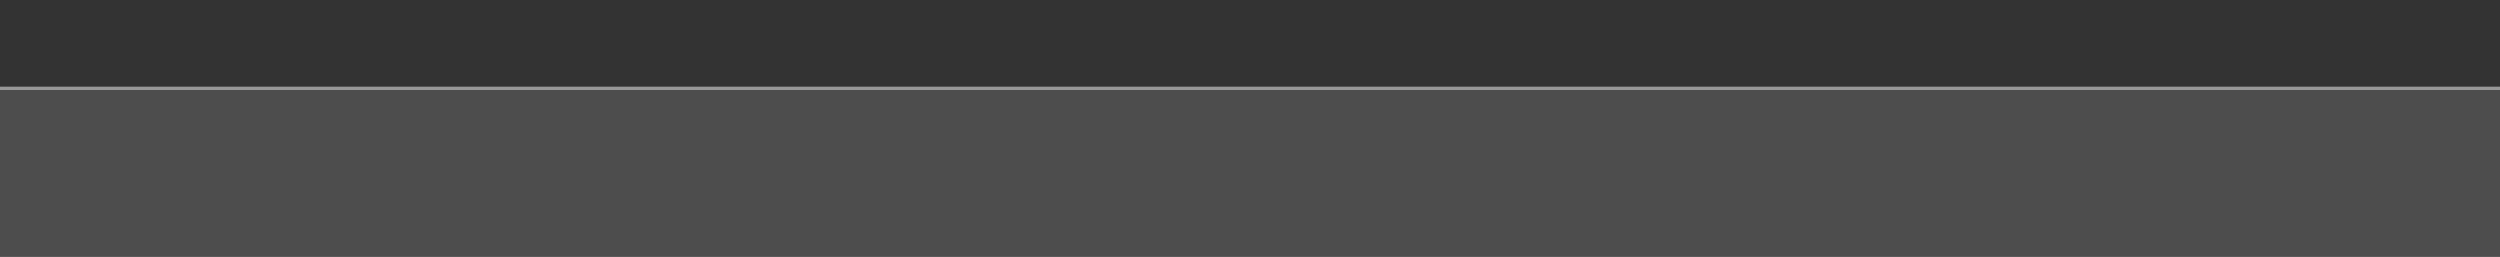 <?xml version="1.0" encoding="UTF-8" standalone="no"?>
<!-- Created with Inkscape (http://www.inkscape.org/) -->

<svg
   xmlns:dc="http://purl.org/dc/elements/1.1/"
   xmlns:cc="http://creativecommons.org/ns#"
   xmlns:rdf="http://www.w3.org/1999/02/22-rdf-syntax-ns#"
   xmlns:svg="http://www.w3.org/2000/svg"
   xmlns="http://www.w3.org/2000/svg"
   xmlns:xlink="http://www.w3.org/1999/xlink"
   xmlns:sodipodi="http://sodipodi.sourceforge.net/DTD/sodipodi-0.dtd"
   xmlns:inkscape="http://www.inkscape.org/namespaces/inkscape"
   id="svg2"
   version="1.1"
   inkscape:version="0.47pre4 r22446"
   width="750"
   height="77"
   sodipodi:docname="preferences_bg.png">
  <defs
     id="defs6">
    <inkscape:perspective
       sodipodi:type="inkscape:persp3d"
       inkscape:vp_x="0 : 0.5 : 1"
       inkscape:vp_y="0 : 1000 : 0"
       inkscape:vp_z="1 : 0.5 : 1"
       inkscape:persp3d-origin="0.5 : 0.33333333 : 1"
       id="perspective10" />
    <inkscape:perspective
       sodipodi:type="inkscape:persp3d"
       inkscape:vp_x="0 : 0.5 : 1"
       inkscape:vp_y="0 : 1000 : 0"
       inkscape:vp_z="1 : 0.5 : 1"
       inkscape:persp3d-origin="0.5 : 0.33333333 : 1"
       id="perspective10-85" />
    <inkscape:perspective
       sodipodi:type="inkscape:persp3d"
       inkscape:vp_x="0 : 0.5 : 1"
       inkscape:vp_y="0 : 1000 : 0"
       inkscape:vp_z="1 : 0.5 : 1"
       inkscape:persp3d-origin="0.5 : 0.33333333 : 1"
       id="perspective2895-6" />
    <linearGradient
       gradientTransform="matrix(1.064,0,0,1,-1.702,0)"
       gradientUnits="userSpaceOnUse"
       y2="8.909"
       x2="32.829"
       y1="8.909"
       x1="16.775"
       id="linearGradient3607-1"
       xlink:href="#linearGradient3601-1"
       inkscape:collect="always" />
    <inkscape:perspective
       id="perspective10-8"
       inkscape:persp3d-origin="0.5 : 0.33333333 : 1"
       inkscape:vp_z="1 : 0.5 : 1"
       inkscape:vp_y="0 : 1000 : 0"
       inkscape:vp_x="0 : 0.5 : 1"
       sodipodi:type="inkscape:persp3d" />
    <linearGradient
       id="linearGradient3601-1">
      <stop
         id="stop3603-5"
         offset="0"
         style="stop-color:#4d4d4d;stop-opacity:1;" />
      <stop
         id="stop3605-9"
         offset="1"
         style="stop-color:#202020;stop-opacity:1;" />
    </linearGradient>
    <linearGradient
       inkscape:collect="always"
       xlink:href="#linearGradient3601-1"
       id="linearGradient2891"
       gradientUnits="userSpaceOnUse"
       gradientTransform="matrix(1.064,0,0,1,-1.702,0)"
       x1="16.775"
       y1="8.909"
       x2="32.829"
       y2="8.909" />
    <linearGradient
       inkscape:collect="always"
       xlink:href="#linearGradient3601-1"
       id="linearGradient2896"
       gradientUnits="userSpaceOnUse"
       gradientTransform="matrix(1.02,0,0,1.552,-441.059,-113.21)"
       x1="16.775"
       y1="8.909"
       x2="32.829"
       y2="8.909" />
    <filter
       color-interpolation-filters="sRGB"
       inkscape:menu-tooltip="Drop shadow under the cut-out of the shape"
       inkscape:menu="Shadows and Glows"
       height="1"
       width="1"
       y="0"
       x="0"
       inkscape:label="Cutout"
       id="filter2855">
      <feGaussianBlur
         stdDeviation="4.2"
         in="SourceAlpha"
         id="feGaussianBlur2857" />
      <feOffset
         result="result91"
         dx="5"
         dy="5"
         id="feOffset2859" />
      <feComposite
         in="SourceGraphic"
         operator="out"
         in2="result91"
         id="feComposite2861" />
    </filter>
    <filter
       color-interpolation-filters="sRGB"
       inkscape:menu-tooltip="Adds a colorizable drop shadow inside"
       inkscape:menu="Shadows and Glows"
       inkscape:label="Inner Shadow"
       id="filter3632">
      <feGaussianBlur
         result="result8"
         stdDeviation="4"
         id="feGaussianBlur3634" />
      <feOffset
         result="result11"
         dy="4"
         dx="4"
         id="feOffset3636" />
      <feComposite
         operator="in"
         in="SourceGraphic"
         result="result6"
         in2="result11"
         id="feComposite3638" />
      <feFlood
         flood-color="rgb(0,0,0)"
         flood-opacity="1"
         in="result6"
         result="result10"
         id="feFlood3640" />
      <feBlend
         result="result12"
         in="result6"
         mode="normal"
         in2="result10"
         id="feBlend3642" />
      <feComposite
         operator="in"
         result="result2"
         in2="SourceGraphic"
         id="feComposite3644" />
    </filter>
    <filter
       color-interpolation-filters="sRGB"
       inkscape:menu-tooltip="Inner colorized shadow, outer black shadow"
       inkscape:menu="Shadows and Glows"
       inkscape:label="In and Out"
       id="filter8106">
      <feGaussianBlur
         stdDeviation="4"
         in="SourceAlpha"
         result="result0"
         id="feGaussianBlur8108" />
      <feOffset
         result="result4"
         dy="5"
         dx="5"
         id="feOffset8110" />
      <feComposite
         result="result3"
         operator="xor"
         in="SourceGraphic"
         in2="result4"
         id="feComposite8112" />
    </filter>
    <filter
       color-interpolation-filters="sRGB"
       x="-0.25"
       y="-0.25"
       width="1.5"
       height="1.5"
       inkscape:menu-tooltip="Strongly raised border around a flat surface"
       inkscape:menu="Bevels"
       inkscape:label="Raised border"
       id="filter8082">
      <feGaussianBlur
         result="result1"
         stdDeviation="4"
         id="feGaussianBlur8084" />
      <feComposite
         operator="in"
         result="result4"
         in="result1"
         in2="result1"
         id="feComposite8086" />
      <feGaussianBlur
         in="result4"
         result="result6"
         stdDeviation="2"
         id="feGaussianBlur8088" />
      <feComposite
         result="result8"
         in="result6"
         operator="xor"
         in2="result4"
         id="feComposite8090" />
      <feComposite
         in="result4"
         result="fbSourceGraphic"
         operator="atop"
         in2="result8"
         id="feComposite8092" />
      <feSpecularLighting
         in="fbSourceGraphic"
         result="result1"
         lighting-color="#ffffff"
         surfaceScale="3"
         specularConstant="1.3"
         specularExponent="10"
         id="feSpecularLighting8094">
        <feDistantLight
           elevation="55"
           azimuth="235"
           id="feDistantLight8096" />
      </feSpecularLighting>
      <feComposite
         in="result1"
         result="result2"
         operator="atop"
         in2="fbSourceGraphic"
         id="feComposite8098" />
      <feComposite
         k4="0"
         k1="0"
         in="fbSourceGraphic"
         result="result4"
         operator="arithmetic"
         k2="1"
         k3="1"
         in2="result2"
         id="feComposite8100" />
      <feComposite
         result="result9"
         in="result4"
         operator="over"
         in2="SourceGraphic"
         id="feComposite8102" />
      <feBlend
         mode="multiply"
         in2="result2"
         id="feBlend8104" />
    </filter>
    <linearGradient
       y2="15.762"
       x2="40.867"
       y1="43.375"
       x1="41.195"
       gradientTransform="matrix(1,0,0,0.992,467.422,-26.672)"
       gradientUnits="userSpaceOnUse"
       id="linearGradient3419"
       xlink:href="#linearGradient2817"
       inkscape:collect="always" />
    <linearGradient
       id="linearGradient2817">
      <stop
         style="stop-color:#000000;stop-opacity:1;"
         offset="0"
         id="stop2819" />
      <stop
         id="stop2827"
         offset="0.5"
         style="stop-color:#323232;stop-opacity:1;" />
      <stop
         id="stop2825"
         offset="0.5"
         style="stop-color:#969696;stop-opacity:1;" />
      <stop
         style="stop-color:#c8c8c8;stop-opacity:1;"
         offset="1"
         id="stop2821" />
    </linearGradient>
    <inkscape:perspective
       sodipodi:type="inkscape:persp3d"
       inkscape:vp_x="0 : 0.5 : 1"
       inkscape:vp_y="0 : 1000 : 0"
       inkscape:vp_z="1 : 0.5 : 1"
       inkscape:persp3d-origin="0.5 : 0.33333333 : 1"
       id="perspective10-9" />
    <linearGradient
       inkscape:collect="always"
       xlink:href="#linearGradient2817"
       id="linearGradient2823"
       x1="41.195"
       y1="43.375"
       x2="40.867"
       y2="15.762"
       gradientUnits="userSpaceOnUse"
       gradientTransform="matrix(1,0,0,0.992,0,0.125)" />
    <inkscape:perspective
       sodipodi:type="inkscape:persp3d"
       inkscape:vp_x="0 : 0.5 : 1"
       inkscape:vp_y="0 : 1000 : 0"
       inkscape:vp_z="1 : 0.5 : 1"
       inkscape:persp3d-origin="0.5 : 0.33333333 : 1"
       id="perspective2895" />
    <linearGradient
       gradientTransform="matrix(1.064,0,0,1,-1.105,0)"
       gradientUnits="userSpaceOnUse"
       y2="8.909"
       x2="32.829"
       y1="8.909"
       x1="16.775"
       id="linearGradient3607"
       xlink:href="#linearGradient3601"
       inkscape:collect="always" />
    <inkscape:perspective
       id="perspective10-1"
       inkscape:persp3d-origin="0.5 : 0.33333333 : 1"
       inkscape:vp_z="1 : 0.5 : 1"
       inkscape:vp_y="0 : 1000 : 0"
       inkscape:vp_x="0 : 0.5 : 1"
       sodipodi:type="inkscape:persp3d" />
    <linearGradient
       id="linearGradient3601">
      <stop
         id="stop3603"
         offset="0"
         style="stop-color:#4d4d4d;stop-opacity:1;" />
      <stop
         id="stop3605"
         offset="1"
         style="stop-color:#202020;stop-opacity:1;" />
    </linearGradient>
    <linearGradient
       inkscape:collect="always"
       xlink:href="#linearGradient3601-1"
       id="linearGradient3038"
       gradientUnits="userSpaceOnUse"
       gradientTransform="matrix(1.02,0,0,1.552,-20.573,-103.049)"
       x1="16.775"
       y1="8.909"
       x2="32.829"
       y2="8.909" />
  </defs>
  <sodipodi:namedview
     pagecolor="#ffffff"
     bordercolor="#666666"
     borderopacity="1"
     objecttolerance="10"
     gridtolerance="10"
     guidetolerance="10"
     inkscape:pageopacity="0"
     inkscape:pageshadow="2"
     inkscape:window-width="1280"
     inkscape:window-height="773"
     id="namedview4"
     showgrid="false"
     inkscape:zoom="1.5746667"
     inkscape:cx="487.04185"
     inkscape:cy="25.329944"
     inkscape:window-x="0"
     inkscape:window-y="1"
     inkscape:window-maximized="1"
     inkscape:current-layer="svg2" />
  <rect
     style="fill:#333333;fill-opacity:1;stroke:none"
     id="rect3611"
     width="750"
     height="77"
     x="0"
     y="0" />
  <path
     style="fill:#4d4d4d;fill-opacity:1;stroke:none"
     d="M 0,27 0,77 750,77 750,27 0,27 z"
     id="rect2818"
     sodipodi:nodetypes="ccccc" />
  <rect
     style="fill:none;stroke:none"
     id="rect2818-5"
     width="130"
     height="100"
     x="420.486"
     y="10.161" />
  <path
     sodipodi:nodetypes="ccccc"
     id="path3042"
     d="m 0,26 0,1 750,0 0,-1 -750,0 z"
     style="fill:#989898;fill-opacity:1;stroke:none" />
</svg>
